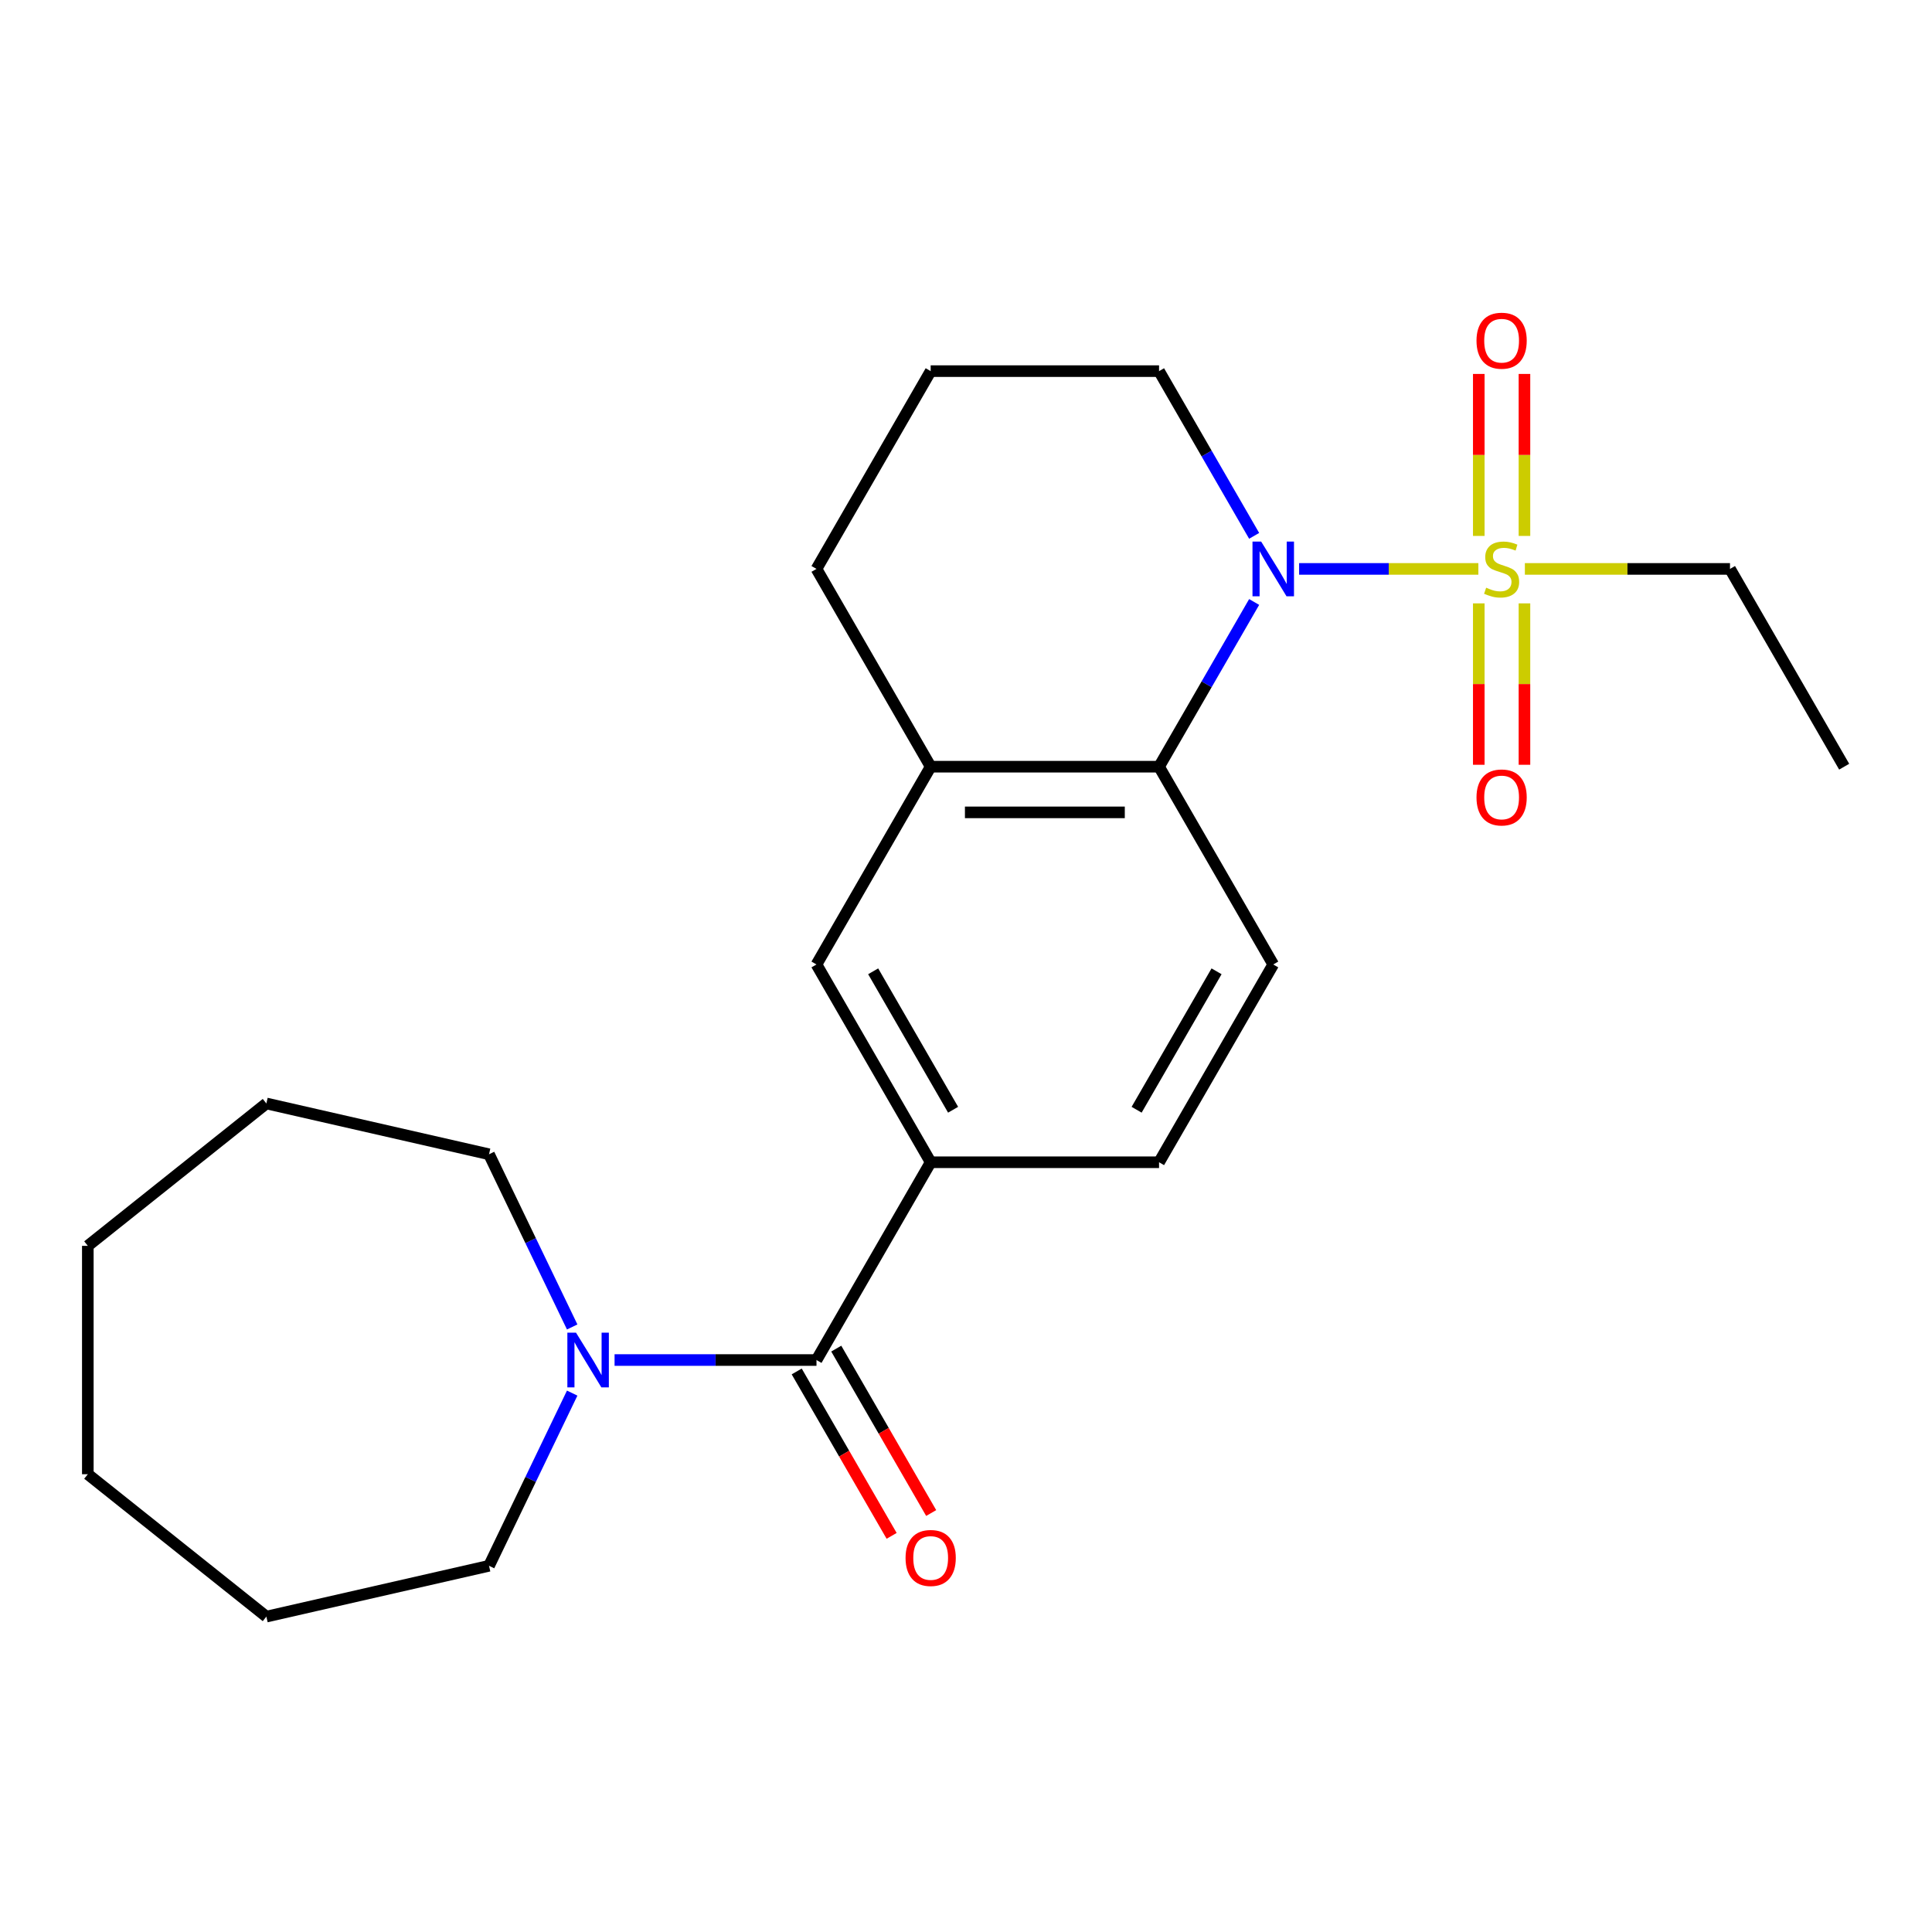 <?xml version='1.0' encoding='iso-8859-1'?>
<svg version='1.1' baseProfile='full'
              xmlns='http://www.w3.org/2000/svg'
                      xmlns:rdkit='http://www.rdkit.org/xml'
                      xmlns:xlink='http://www.w3.org/1999/xlink'
                  xml:space='preserve'
width='1000px' height='1000px' viewBox='0 0 1000 1000'>
<!-- END OF HEADER -->
<rect style='opacity:1.0;fill:#FFFFFF;stroke:none' width='1000' height='1000' x='0' y='0'> </rect>
<path class='bond-0' d='M 765.199,294.469 L 718.81,294.469' style='fill:none;fill-rule:evenodd;stroke:#CCCC00;stroke-width:6px;stroke-linecap:butt;stroke-linejoin:miter;stroke-opacity:1' />
<path class='bond-0' d='M 718.81,294.469 L 672.421,294.469' style='fill:none;fill-rule:evenodd;stroke:#0000FF;stroke-width:6px;stroke-linecap:butt;stroke-linejoin:miter;stroke-opacity:1' />
<path class='bond-8' d='M 765.414,312.304 L 765.414,354.076' style='fill:none;fill-rule:evenodd;stroke:#CCCC00;stroke-width:6px;stroke-linecap:butt;stroke-linejoin:miter;stroke-opacity:1' />
<path class='bond-8' d='M 765.414,354.076 L 765.414,395.847' style='fill:none;fill-rule:evenodd;stroke:#FF0000;stroke-width:6px;stroke-linecap:butt;stroke-linejoin:miter;stroke-opacity:1' />
<path class='bond-8' d='M 789.055,312.304 L 789.055,354.076' style='fill:none;fill-rule:evenodd;stroke:#CCCC00;stroke-width:6px;stroke-linecap:butt;stroke-linejoin:miter;stroke-opacity:1' />
<path class='bond-8' d='M 789.055,354.076 L 789.055,395.847' style='fill:none;fill-rule:evenodd;stroke:#FF0000;stroke-width:6px;stroke-linecap:butt;stroke-linejoin:miter;stroke-opacity:1' />
<path class='bond-9' d='M 789.055,277.394 L 789.055,235.472' style='fill:none;fill-rule:evenodd;stroke:#CCCC00;stroke-width:6px;stroke-linecap:butt;stroke-linejoin:miter;stroke-opacity:1' />
<path class='bond-9' d='M 789.055,235.472 L 789.055,193.55' style='fill:none;fill-rule:evenodd;stroke:#FF0000;stroke-width:6px;stroke-linecap:butt;stroke-linejoin:miter;stroke-opacity:1' />
<path class='bond-9' d='M 765.414,277.394 L 765.414,235.472' style='fill:none;fill-rule:evenodd;stroke:#CCCC00;stroke-width:6px;stroke-linecap:butt;stroke-linejoin:miter;stroke-opacity:1' />
<path class='bond-9' d='M 765.414,235.472 L 765.414,193.55' style='fill:none;fill-rule:evenodd;stroke:#FF0000;stroke-width:6px;stroke-linecap:butt;stroke-linejoin:miter;stroke-opacity:1' />
<path class='bond-12' d='M 789.27,294.469 L 842.356,294.469' style='fill:none;fill-rule:evenodd;stroke:#CCCC00;stroke-width:6px;stroke-linecap:butt;stroke-linejoin:miter;stroke-opacity:1' />
<path class='bond-12' d='M 842.356,294.469 L 895.442,294.469' style='fill:none;fill-rule:evenodd;stroke:#000000;stroke-width:6px;stroke-linecap:butt;stroke-linejoin:miter;stroke-opacity:1' />
<path class='bond-1' d='M 649.146,311.584 L 624.534,354.212' style='fill:none;fill-rule:evenodd;stroke:#0000FF;stroke-width:6px;stroke-linecap:butt;stroke-linejoin:miter;stroke-opacity:1' />
<path class='bond-1' d='M 624.534,354.212 L 599.923,396.84' style='fill:none;fill-rule:evenodd;stroke:#000000;stroke-width:6px;stroke-linecap:butt;stroke-linejoin:miter;stroke-opacity:1' />
<path class='bond-13' d='M 649.146,277.354 L 624.534,234.726' style='fill:none;fill-rule:evenodd;stroke:#0000FF;stroke-width:6px;stroke-linecap:butt;stroke-linejoin:miter;stroke-opacity:1' />
<path class='bond-13' d='M 624.534,234.726 L 599.923,192.099' style='fill:none;fill-rule:evenodd;stroke:#000000;stroke-width:6px;stroke-linecap:butt;stroke-linejoin:miter;stroke-opacity:1' />
<path class='bond-5' d='M 599.923,396.84 L 481.716,396.84' style='fill:none;fill-rule:evenodd;stroke:#000000;stroke-width:6px;stroke-linecap:butt;stroke-linejoin:miter;stroke-opacity:1' />
<path class='bond-5' d='M 582.192,420.481 L 499.447,420.481' style='fill:none;fill-rule:evenodd;stroke:#000000;stroke-width:6px;stroke-linecap:butt;stroke-linejoin:miter;stroke-opacity:1' />
<path class='bond-7' d='M 599.923,396.84 L 659.027,499.21' style='fill:none;fill-rule:evenodd;stroke:#000000;stroke-width:6px;stroke-linecap:butt;stroke-linejoin:miter;stroke-opacity:1' />
<path class='bond-2' d='M 422.612,703.952 L 481.716,601.581' style='fill:none;fill-rule:evenodd;stroke:#000000;stroke-width:6px;stroke-linecap:butt;stroke-linejoin:miter;stroke-opacity:1' />
<path class='bond-3' d='M 422.612,703.952 L 370.356,703.952' style='fill:none;fill-rule:evenodd;stroke:#000000;stroke-width:6px;stroke-linecap:butt;stroke-linejoin:miter;stroke-opacity:1' />
<path class='bond-3' d='M 370.356,703.952 L 318.1,703.952' style='fill:none;fill-rule:evenodd;stroke:#0000FF;stroke-width:6px;stroke-linecap:butt;stroke-linejoin:miter;stroke-opacity:1' />
<path class='bond-11' d='M 412.375,709.862 L 436.94,752.41' style='fill:none;fill-rule:evenodd;stroke:#000000;stroke-width:6px;stroke-linecap:butt;stroke-linejoin:miter;stroke-opacity:1' />
<path class='bond-11' d='M 436.94,752.41 L 461.505,794.957' style='fill:none;fill-rule:evenodd;stroke:#FF0000;stroke-width:6px;stroke-linecap:butt;stroke-linejoin:miter;stroke-opacity:1' />
<path class='bond-11' d='M 432.849,698.041 L 457.414,740.589' style='fill:none;fill-rule:evenodd;stroke:#000000;stroke-width:6px;stroke-linecap:butt;stroke-linejoin:miter;stroke-opacity:1' />
<path class='bond-11' d='M 457.414,740.589 L 481.979,783.137' style='fill:none;fill-rule:evenodd;stroke:#FF0000;stroke-width:6px;stroke-linecap:butt;stroke-linejoin:miter;stroke-opacity:1' />
<path class='bond-14' d='M 296.163,721.067 L 274.64,765.76' style='fill:none;fill-rule:evenodd;stroke:#0000FF;stroke-width:6px;stroke-linecap:butt;stroke-linejoin:miter;stroke-opacity:1' />
<path class='bond-14' d='M 274.64,765.76 L 253.117,810.453' style='fill:none;fill-rule:evenodd;stroke:#000000;stroke-width:6px;stroke-linecap:butt;stroke-linejoin:miter;stroke-opacity:1' />
<path class='bond-15' d='M 296.163,686.836 L 274.64,642.143' style='fill:none;fill-rule:evenodd;stroke:#0000FF;stroke-width:6px;stroke-linecap:butt;stroke-linejoin:miter;stroke-opacity:1' />
<path class='bond-15' d='M 274.64,642.143 L 253.117,597.45' style='fill:none;fill-rule:evenodd;stroke:#000000;stroke-width:6px;stroke-linecap:butt;stroke-linejoin:miter;stroke-opacity:1' />
<path class='bond-4' d='M 481.716,601.581 L 599.923,601.581' style='fill:none;fill-rule:evenodd;stroke:#000000;stroke-width:6px;stroke-linecap:butt;stroke-linejoin:miter;stroke-opacity:1' />
<path class='bond-24' d='M 481.716,601.581 L 422.612,499.21' style='fill:none;fill-rule:evenodd;stroke:#000000;stroke-width:6px;stroke-linecap:butt;stroke-linejoin:miter;stroke-opacity:1' />
<path class='bond-24' d='M 493.324,574.405 L 451.952,502.745' style='fill:none;fill-rule:evenodd;stroke:#000000;stroke-width:6px;stroke-linecap:butt;stroke-linejoin:miter;stroke-opacity:1' />
<path class='bond-6' d='M 481.716,396.84 L 422.612,499.21' style='fill:none;fill-rule:evenodd;stroke:#000000;stroke-width:6px;stroke-linecap:butt;stroke-linejoin:miter;stroke-opacity:1' />
<path class='bond-23' d='M 481.716,396.84 L 422.612,294.469' style='fill:none;fill-rule:evenodd;stroke:#000000;stroke-width:6px;stroke-linecap:butt;stroke-linejoin:miter;stroke-opacity:1' />
<path class='bond-10' d='M 659.027,499.21 L 599.923,601.581' style='fill:none;fill-rule:evenodd;stroke:#000000;stroke-width:6px;stroke-linecap:butt;stroke-linejoin:miter;stroke-opacity:1' />
<path class='bond-10' d='M 629.687,502.745 L 588.315,574.405' style='fill:none;fill-rule:evenodd;stroke:#000000;stroke-width:6px;stroke-linecap:butt;stroke-linejoin:miter;stroke-opacity:1' />
<path class='bond-18' d='M 895.442,294.469 L 954.545,396.84' style='fill:none;fill-rule:evenodd;stroke:#000000;stroke-width:6px;stroke-linecap:butt;stroke-linejoin:miter;stroke-opacity:1' />
<path class='bond-17' d='M 599.923,192.099 L 481.716,192.099' style='fill:none;fill-rule:evenodd;stroke:#000000;stroke-width:6px;stroke-linecap:butt;stroke-linejoin:miter;stroke-opacity:1' />
<path class='bond-20' d='M 253.117,810.453 L 137.873,836.756' style='fill:none;fill-rule:evenodd;stroke:#000000;stroke-width:6px;stroke-linecap:butt;stroke-linejoin:miter;stroke-opacity:1' />
<path class='bond-19' d='M 253.117,597.45 L 137.873,571.147' style='fill:none;fill-rule:evenodd;stroke:#000000;stroke-width:6px;stroke-linecap:butt;stroke-linejoin:miter;stroke-opacity:1' />
<path class='bond-16' d='M 422.612,294.469 L 481.716,192.099' style='fill:none;fill-rule:evenodd;stroke:#000000;stroke-width:6px;stroke-linecap:butt;stroke-linejoin:miter;stroke-opacity:1' />
<path class='bond-22' d='M 137.873,571.147 L 45.455,644.848' style='fill:none;fill-rule:evenodd;stroke:#000000;stroke-width:6px;stroke-linecap:butt;stroke-linejoin:miter;stroke-opacity:1' />
<path class='bond-21' d='M 137.873,836.756 L 45.455,763.055' style='fill:none;fill-rule:evenodd;stroke:#000000;stroke-width:6px;stroke-linecap:butt;stroke-linejoin:miter;stroke-opacity:1' />
<path class='bond-25' d='M 45.455,763.055 L 45.455,644.848' style='fill:none;fill-rule:evenodd;stroke:#000000;stroke-width:6px;stroke-linecap:butt;stroke-linejoin:miter;stroke-opacity:1' />
<path  class='atom-0' d='M 769.234 304.189
Q 769.554 304.309, 770.874 304.869
Q 772.194 305.429, 773.634 305.789
Q 775.114 306.109, 776.554 306.109
Q 779.234 306.109, 780.794 304.829
Q 782.354 303.509, 782.354 301.229
Q 782.354 299.669, 781.554 298.709
Q 780.794 297.749, 779.594 297.229
Q 778.394 296.709, 776.394 296.109
Q 773.874 295.349, 772.354 294.629
Q 770.874 293.909, 769.794 292.389
Q 768.754 290.869, 768.754 288.309
Q 768.754 284.749, 771.154 282.549
Q 773.594 280.349, 778.394 280.349
Q 781.674 280.349, 785.394 281.909
L 784.474 284.989
Q 781.074 283.589, 778.514 283.589
Q 775.754 283.589, 774.234 284.749
Q 772.714 285.869, 772.754 287.829
Q 772.754 289.349, 773.514 290.269
Q 774.314 291.189, 775.434 291.709
Q 776.594 292.229, 778.514 292.829
Q 781.074 293.629, 782.594 294.429
Q 784.114 295.229, 785.194 296.869
Q 786.314 298.469, 786.314 301.229
Q 786.314 305.149, 783.674 307.269
Q 781.074 309.349, 776.714 309.349
Q 774.194 309.349, 772.274 308.789
Q 770.394 308.269, 768.154 307.349
L 769.234 304.189
' fill='#CCCC00'/>
<path  class='atom-1' d='M 652.767 280.309
L 662.047 295.309
Q 662.967 296.789, 664.447 299.469
Q 665.927 302.149, 666.007 302.309
L 666.007 280.309
L 669.767 280.309
L 669.767 308.629
L 665.887 308.629
L 655.927 292.229
Q 654.767 290.309, 653.527 288.109
Q 652.327 285.909, 651.967 285.229
L 651.967 308.629
L 648.287 308.629
L 648.287 280.309
L 652.767 280.309
' fill='#0000FF'/>
<path  class='atom-4' d='M 298.145 689.792
L 307.425 704.792
Q 308.345 706.272, 309.825 708.952
Q 311.305 711.632, 311.385 711.792
L 311.385 689.792
L 315.145 689.792
L 315.145 718.112
L 311.265 718.112
L 301.305 701.712
Q 300.145 699.792, 298.905 697.592
Q 297.705 695.392, 297.345 694.712
L 297.345 718.112
L 293.665 718.112
L 293.665 689.792
L 298.145 689.792
' fill='#0000FF'/>
<path  class='atom-9' d='M 764.234 412.757
Q 764.234 405.957, 767.594 402.157
Q 770.954 398.357, 777.234 398.357
Q 783.514 398.357, 786.874 402.157
Q 790.234 405.957, 790.234 412.757
Q 790.234 419.637, 786.834 423.557
Q 783.434 427.437, 777.234 427.437
Q 770.994 427.437, 767.594 423.557
Q 764.234 419.677, 764.234 412.757
M 777.234 424.237
Q 781.554 424.237, 783.874 421.357
Q 786.234 418.437, 786.234 412.757
Q 786.234 407.197, 783.874 404.397
Q 781.554 401.557, 777.234 401.557
Q 772.914 401.557, 770.554 404.357
Q 768.234 407.157, 768.234 412.757
Q 768.234 418.477, 770.554 421.357
Q 772.914 424.237, 777.234 424.237
' fill='#FF0000'/>
<path  class='atom-10' d='M 764.234 176.342
Q 764.234 169.542, 767.594 165.742
Q 770.954 161.942, 777.234 161.942
Q 783.514 161.942, 786.874 165.742
Q 790.234 169.542, 790.234 176.342
Q 790.234 183.222, 786.834 187.142
Q 783.434 191.022, 777.234 191.022
Q 770.994 191.022, 767.594 187.142
Q 764.234 183.262, 764.234 176.342
M 777.234 187.822
Q 781.554 187.822, 783.874 184.942
Q 786.234 182.022, 786.234 176.342
Q 786.234 170.782, 783.874 167.982
Q 781.554 165.142, 777.234 165.142
Q 772.914 165.142, 770.554 167.942
Q 768.234 170.742, 768.234 176.342
Q 768.234 182.062, 770.554 184.942
Q 772.914 187.822, 777.234 187.822
' fill='#FF0000'/>
<path  class='atom-12' d='M 468.716 806.402
Q 468.716 799.602, 472.076 795.802
Q 475.436 792.002, 481.716 792.002
Q 487.996 792.002, 491.356 795.802
Q 494.716 799.602, 494.716 806.402
Q 494.716 813.282, 491.316 817.202
Q 487.916 821.082, 481.716 821.082
Q 475.476 821.082, 472.076 817.202
Q 468.716 813.322, 468.716 806.402
M 481.716 817.882
Q 486.036 817.882, 488.356 815.002
Q 490.716 812.082, 490.716 806.402
Q 490.716 800.842, 488.356 798.042
Q 486.036 795.202, 481.716 795.202
Q 477.396 795.202, 475.036 798.002
Q 472.716 800.802, 472.716 806.402
Q 472.716 812.122, 475.036 815.002
Q 477.396 817.882, 481.716 817.882
' fill='#FF0000'/>
</svg>
